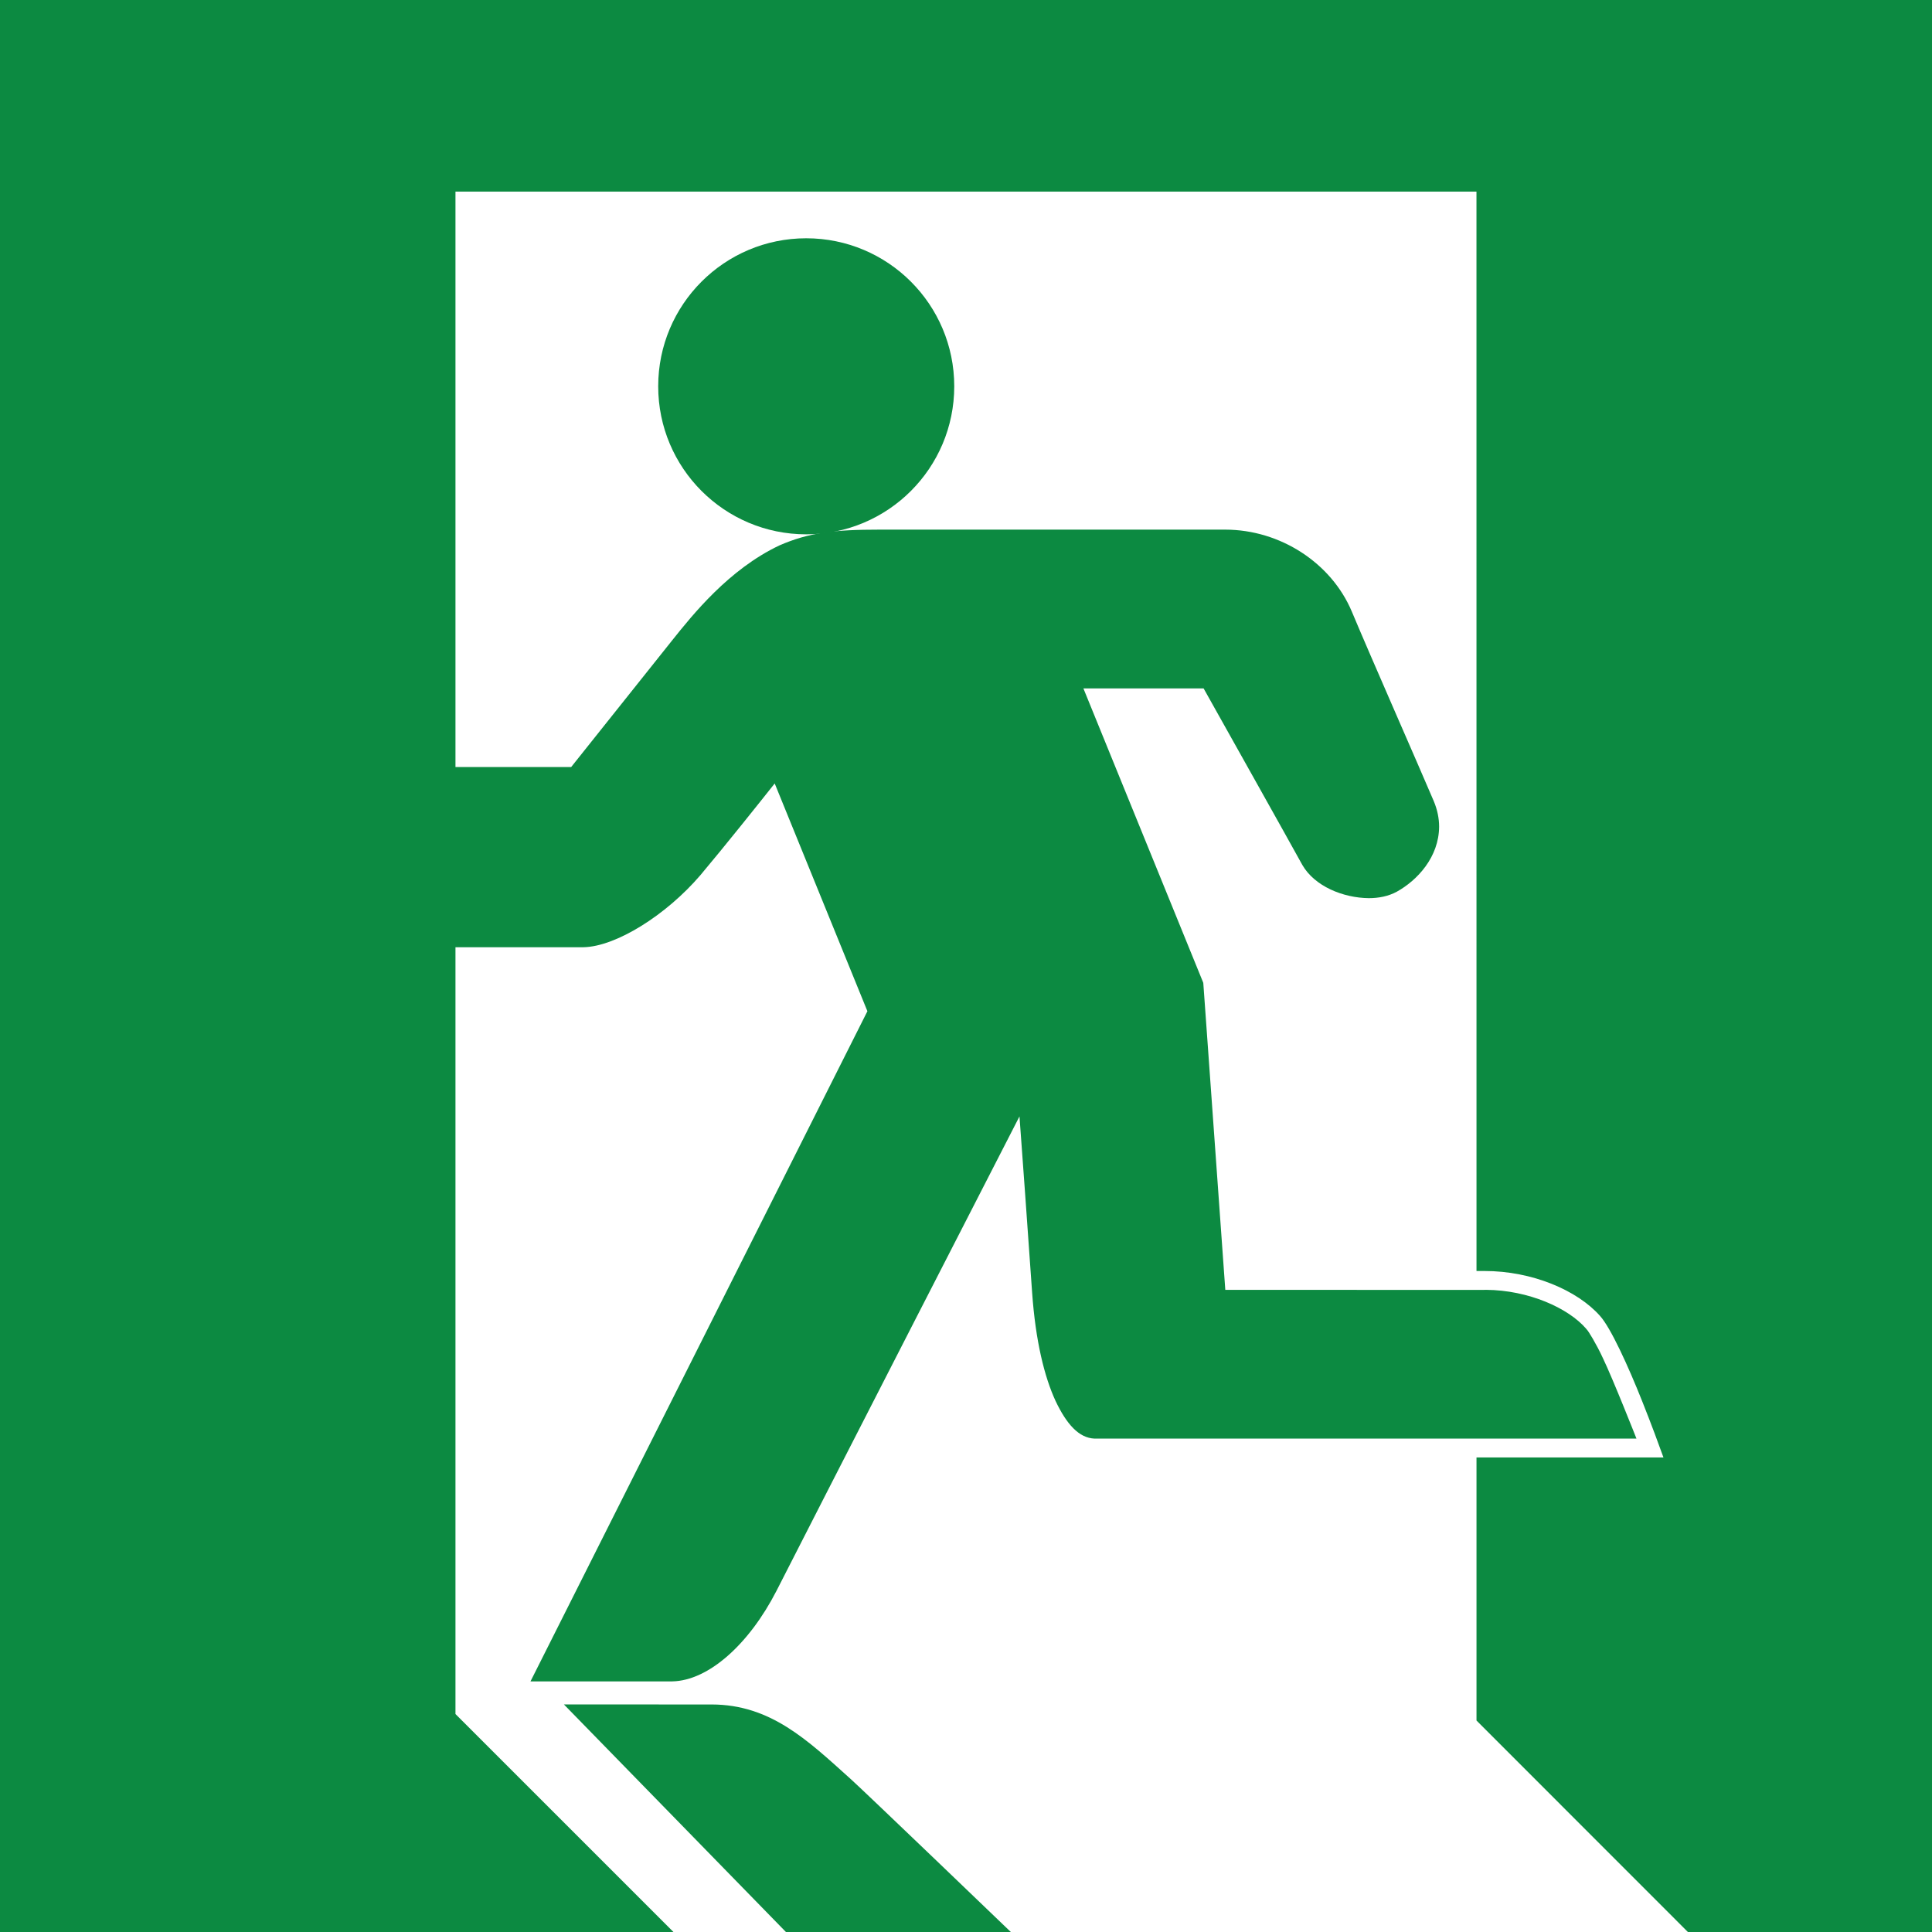 <?xml version="1.0" encoding="utf-8"?>
<!-- Generator: Adobe Illustrator 15.0.0, SVG Export Plug-In  -->
<!DOCTYPE svg PUBLIC "-//W3C//DTD SVG 1.1//EN" "http://www.w3.org/Graphics/SVG/1.1/DTD/svg11.dtd">
<svg version="1.1"
	 xmlns="http://www.w3.org/2000/svg" xmlns:xlink="http://www.w3.org/1999/xlink" xmlns:a="http://ns.adobe.com/AdobeSVGViewerExtensions/3.0/"
	 x="0px" y="0px" width="60px" height="60px" viewBox="0 0 60 60" enable-background="new 0 0 60 60" xml:space="preserve">
<defs>
</defs>
<path fill="#0C8A41" d="M24.21,16.936c-1.575,0.743-2.702,2.159-3.333,2.948l-3.138,3.936h-3.594V5.951L45.853,5.95l0.001,33.522
	h0.243c1.486-0.003,2.893,0.602,3.593,1.395c0.329,0.36,0.881,1.571,1.31,2.651c0.282,0.707,0.525,1.367,0.66,1.744h-5.806v8.17
	L52.419,60H60V0H0v60h20.915l-6.77-6.769V29.417c1.531,0,3.478,0,3.978,0c1.006-0.021,2.564-0.996,3.625-2.234
	c0.759-0.902,1.825-2.239,2.311-2.852l2.879,7.073L16.475,52.217c0,0,3.453,0,4.403,0c1.126-0.022,2.386-1.155,3.237-2.813
	c0.408-0.806,2.394-4.683,4.276-8.357c1.348-2.629,2.642-5.151,3.27-6.376c0.087,1.185,0.249,3.398,0.392,5.463
	c0.107,1.523,0.385,2.627,0.726,3.369c0.346,0.73,0.726,1.151,1.208,1.174h16.835c0,0-0.731-1.854-1.042-2.499
	c-0.106-0.23-0.221-0.442-0.315-0.604c-0.095-0.153-0.134-0.231-0.209-0.313l0,0c-0.549-0.637-1.785-1.196-3.11-1.204
	c-0.014,0-0.035-0.001-0.067,0.002c-0.679-0.002-6.77-0.001-8.026-0.001c-0.099-1.373-0.613-8.556-0.681-9.498l-0.003-0.038
	l-3.723-9.143h3.733c0.428,0.764,2.688,4.793,3.064,5.479c0.382,0.667,1.267,1.026,2.065,1.035c0.309,0,0.607-0.058,0.867-0.198
	c0.65-0.36,1.312-1.082,1.318-2.021c0-0.257-0.053-0.525-0.166-0.794c-0.478-1.125-1.959-4.487-2.546-5.889
	c-0.633-1.503-2.215-2.541-3.93-2.543c-1.446,0-7.39,0-10.729,0C25.89,16.448,25.119,16.542,24.21,16.936z"/>
<path fill="#0C8A41" d="M26.411,55.242c-1.334-1.2-2.479-2.306-4.312-2.308c-0.95-0.001-4.586-0.001-4.586-0.001L24.408,60h6.984
	C31.393,60,26.876,55.66,26.411,55.242z"/>
<circle fill="#0C8A41" cx="25.038" cy="11.997" r="4.597"/>
</svg>
